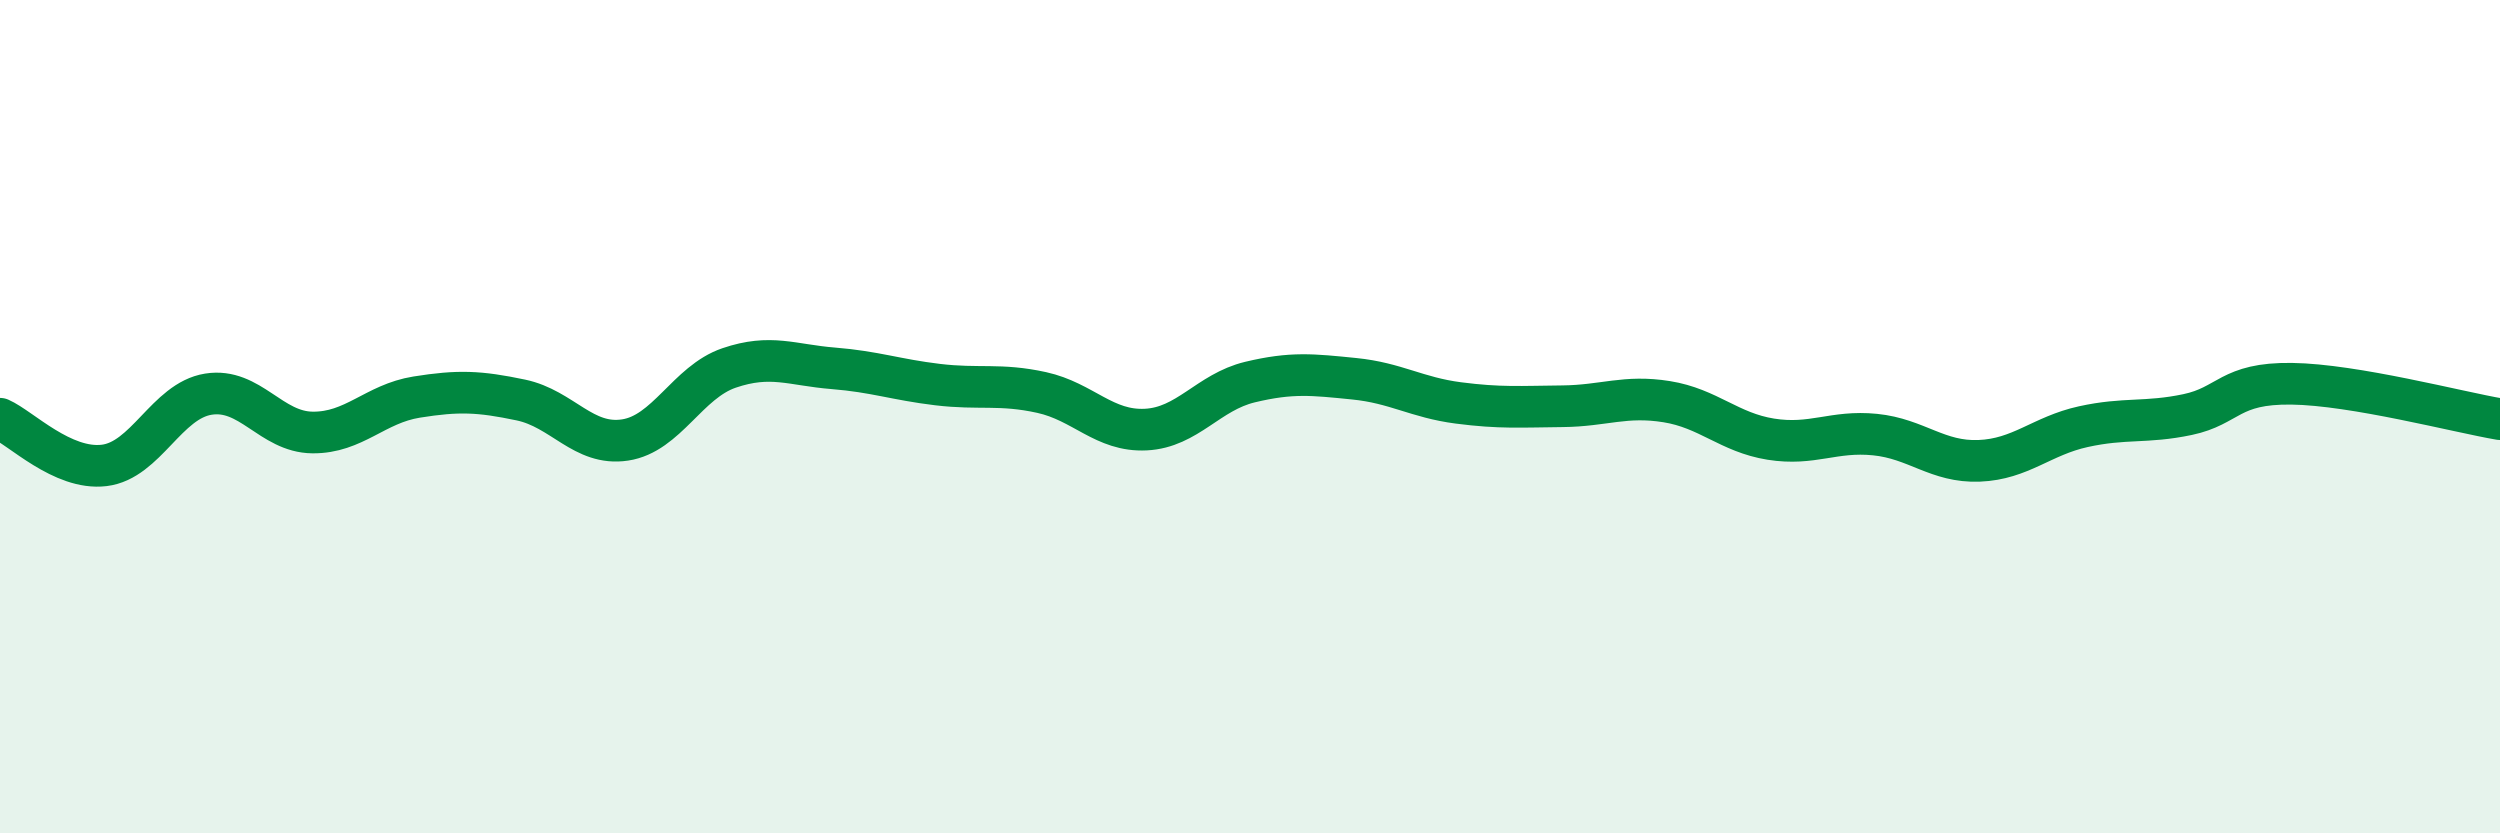 
    <svg width="60" height="20" viewBox="0 0 60 20" xmlns="http://www.w3.org/2000/svg">
      <path
        d="M 0,10.05 C 0.5,10.27 1.5,11.29 2.5,11.17 C 3.5,11.05 4,9.62 5,9.46 C 6,9.3 6.5,10.37 7.5,10.38 C 8.5,10.39 9,9.69 10,9.53 C 11,9.37 11.5,9.39 12.5,9.6 C 13.5,9.81 14,10.71 15,10.56 C 16,10.41 16.5,9.17 17.5,8.83 C 18.5,8.49 19,8.76 20,8.84 C 21,8.92 21.5,9.11 22.5,9.23 C 23.5,9.35 24,9.2 25,9.42 C 26,9.64 26.5,10.36 27.5,10.31 C 28.5,10.26 29,9.41 30,9.17 C 31,8.93 31.5,8.99 32.5,9.09 C 33.5,9.19 34,9.54 35,9.67 C 36,9.8 36.5,9.76 37.5,9.75 C 38.5,9.74 39,9.48 40,9.64 C 41,9.8 41.5,10.38 42.5,10.54 C 43.5,10.7 44,10.33 45,10.43 C 46,10.53 46.5,11.1 47.5,11.06 C 48.5,11.02 49,10.46 50,10.24 C 51,10.02 51.5,10.16 52.5,9.95 C 53.5,9.74 53.5,9.19 55,9.21 C 56.5,9.23 59,9.89 60,10.06L60 20L0 20Z"
        fill="#008740"
        opacity="0.1"
        stroke-linecap="round"
        stroke-linejoin="round"
      />
      <path
        d="M 0,10.05 C 0.5,10.27 1.5,11.29 2.5,11.17 C 3.5,11.05 4,9.62 5,9.46 C 6,9.3 6.5,10.37 7.5,10.38 C 8.5,10.39 9,9.69 10,9.53 C 11,9.37 11.5,9.39 12.5,9.6 C 13.5,9.81 14,10.71 15,10.56 C 16,10.41 16.5,9.17 17.5,8.83 C 18.5,8.49 19,8.76 20,8.84 C 21,8.92 21.5,9.11 22.5,9.23 C 23.5,9.35 24,9.2 25,9.42 C 26,9.64 26.5,10.36 27.5,10.31 C 28.5,10.26 29,9.41 30,9.17 C 31,8.93 31.5,8.99 32.5,9.09 C 33.5,9.19 34,9.54 35,9.67 C 36,9.8 36.5,9.76 37.5,9.75 C 38.5,9.74 39,9.48 40,9.64 C 41,9.8 41.5,10.38 42.5,10.54 C 43.5,10.7 44,10.33 45,10.43 C 46,10.53 46.5,11.1 47.5,11.06 C 48.5,11.02 49,10.46 50,10.24 C 51,10.02 51.5,10.16 52.5,9.95 C 53.5,9.74 53.5,9.19 55,9.21 C 56.5,9.23 59,9.89 60,10.06"
        stroke="#008740"
        stroke-width="1"
        fill="none"
        stroke-linecap="round"
        stroke-linejoin="round"
      />
    </svg>
  